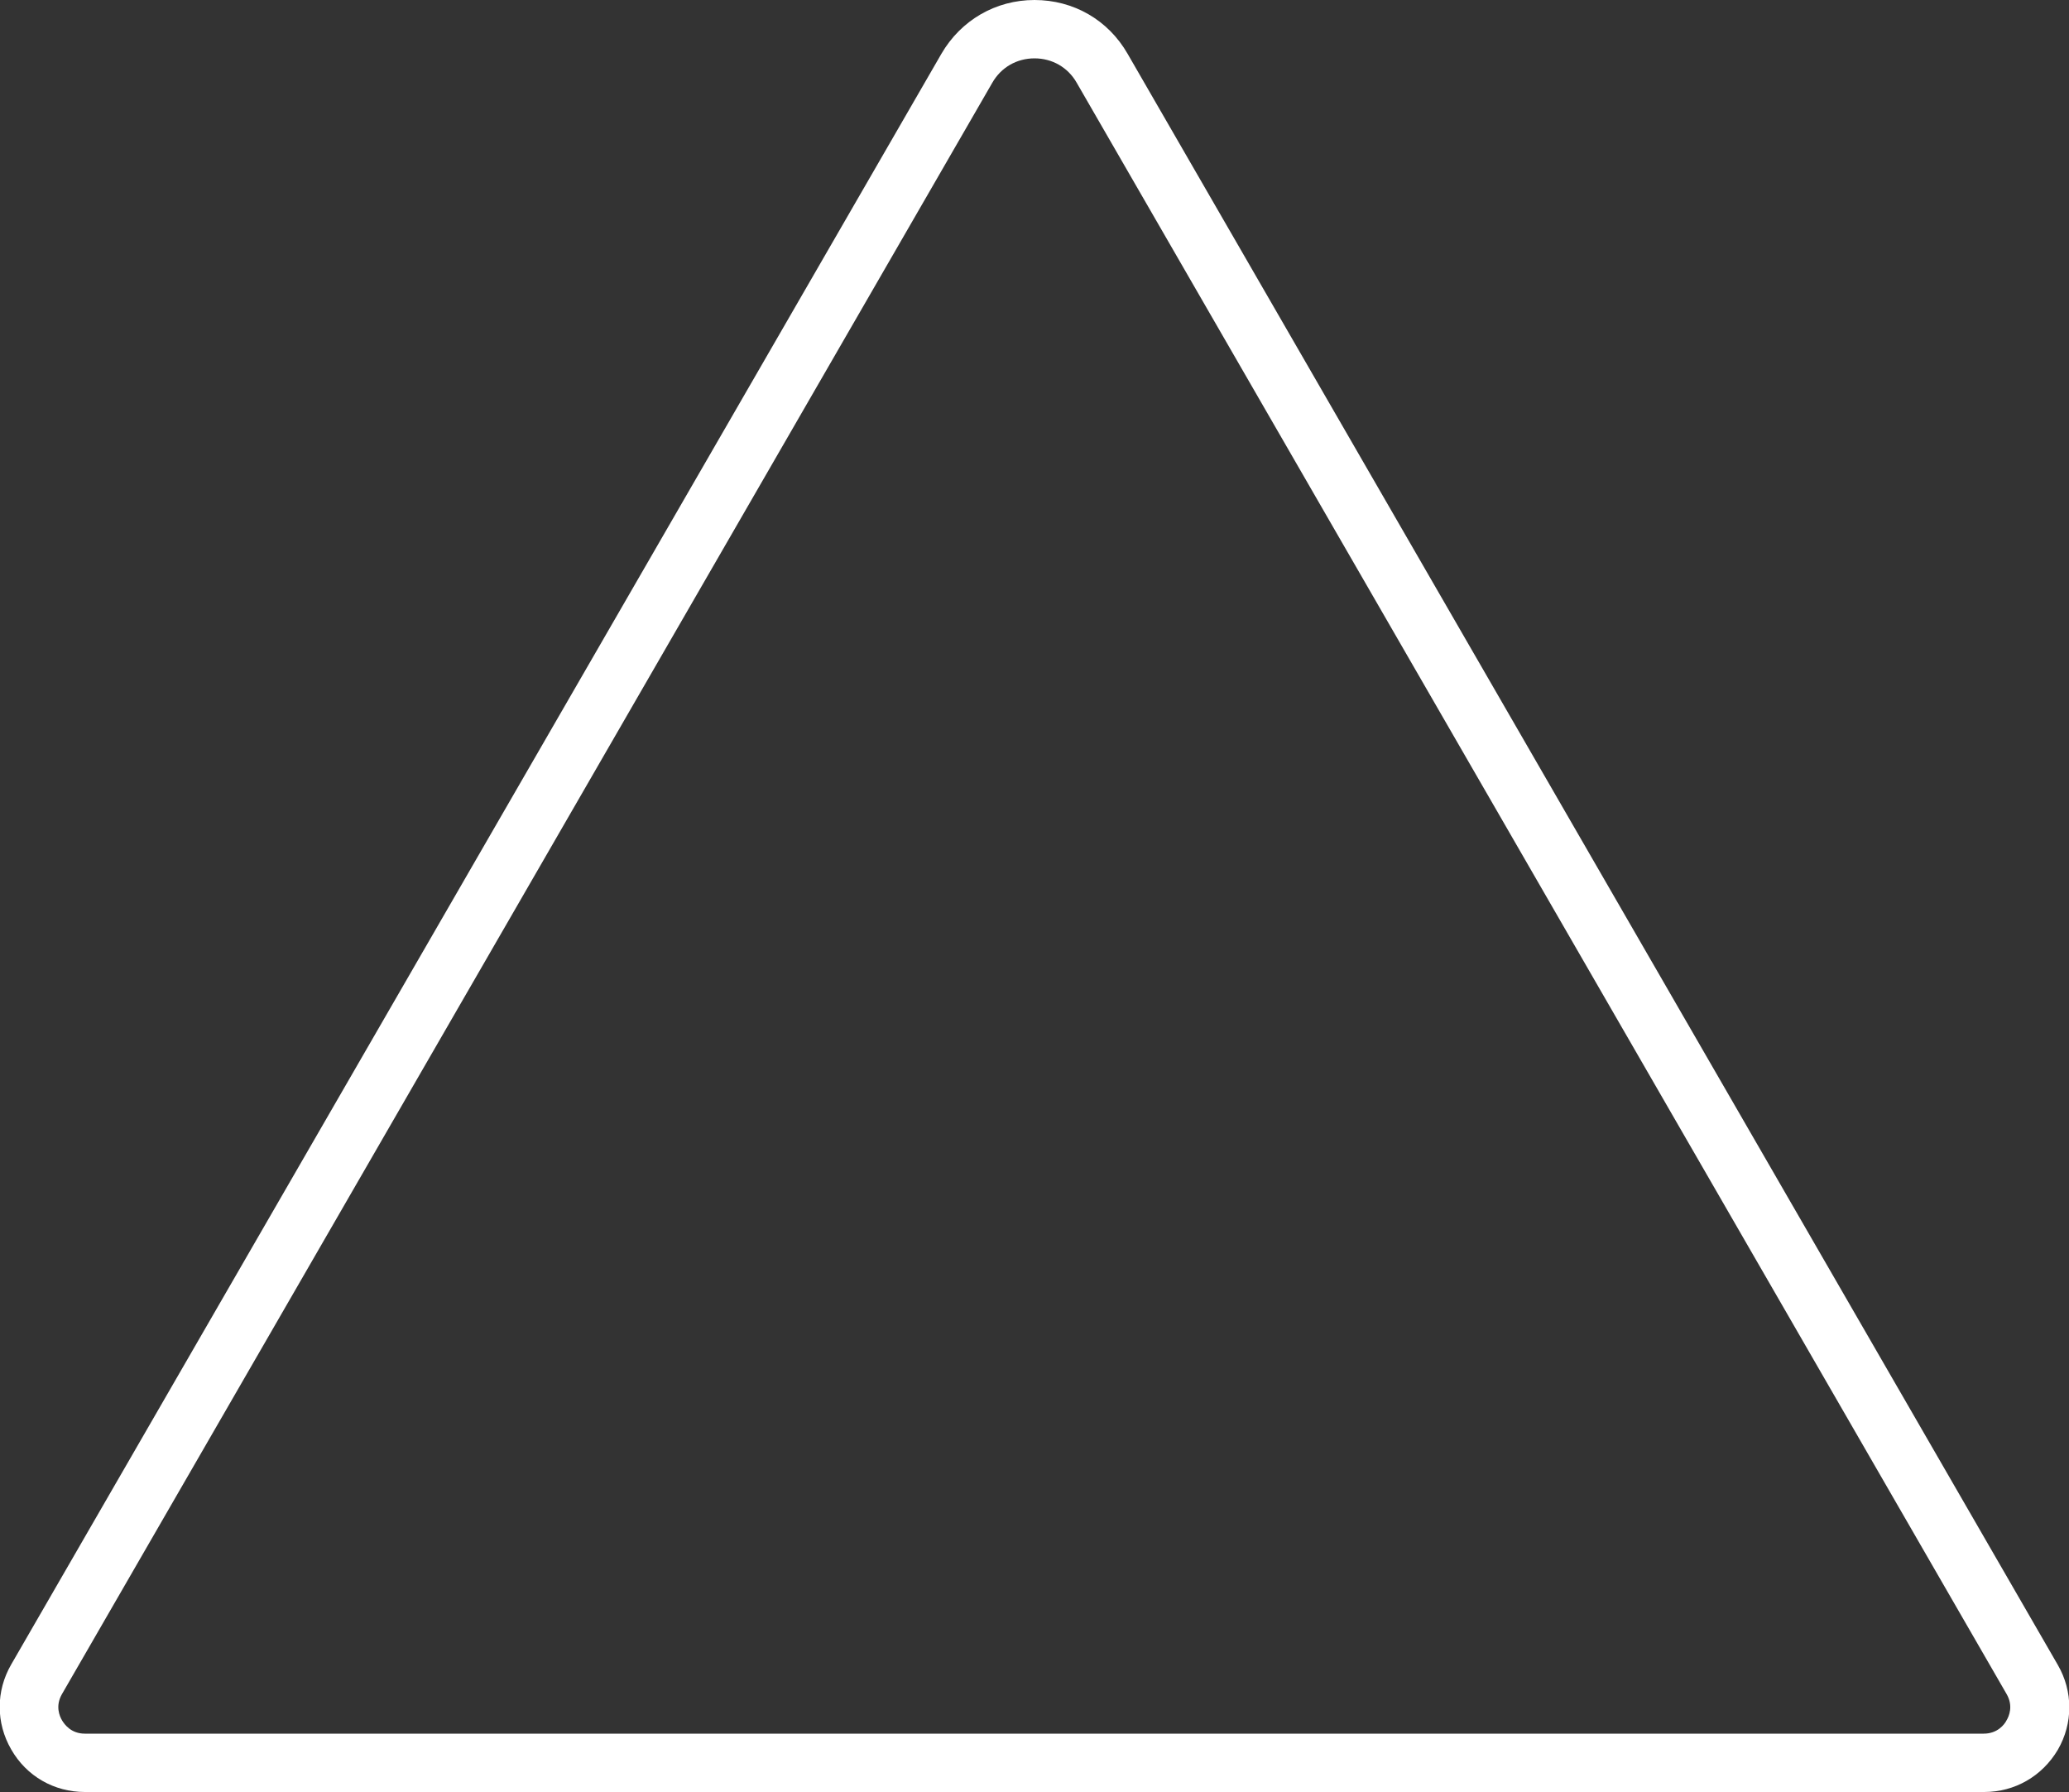 <?xml version="1.0" encoding="utf-8"?><!DOCTYPE svg PUBLIC "-//W3C//DTD SVG 1.1//EN" "http://www.w3.org/Graphics/SVG/1.1/DTD/svg11.dtd">
<svg version="1.1" id="Layer_1" xmlns="http://www.w3.org/2000/svg" xmlns:xlink="http://www.w3.org/1999/xlink" x="0px" y="0px" viewBox="0 0 500 433" enable-background="new 0 0 500 433" xml:space="preserve">
<rect x="0" y="0" width="500" height="433" fill="#333333" stroke="none"/>
<g>
	<g id="change1_1"><path fill="#FFFFFF" d="M479.5,433H20.5c-7.4,0-14.1-3.8-17.8-10.3c-3.7-6.4-3.7-14.1,0-20.5L227.5,13c4.7-8.1,13.1-13,22.5-13
		c9.4,0,17.8,4.8,22.5,13l224.8,389.3c3.7,6.4,3.7,14.1,0,20.5C493.5,429.2,486.9,433,479.5,433z M15,409.3c-1.7,2.9-0.6,5.4,0,6.4
		c0.6,1,2.2,3.2,5.5,3.2h458.9c3.3,0,5-2.2,5.5-3.2c0.6-1,1.7-3.5,0-6.4L260.2,20c-2.1-3.7-5.9-5.9-10.2-5.9
		c-4.3,0-8.1,2.2-10.2,5.9L15,409.3z"></path></g>
</g>
</svg>